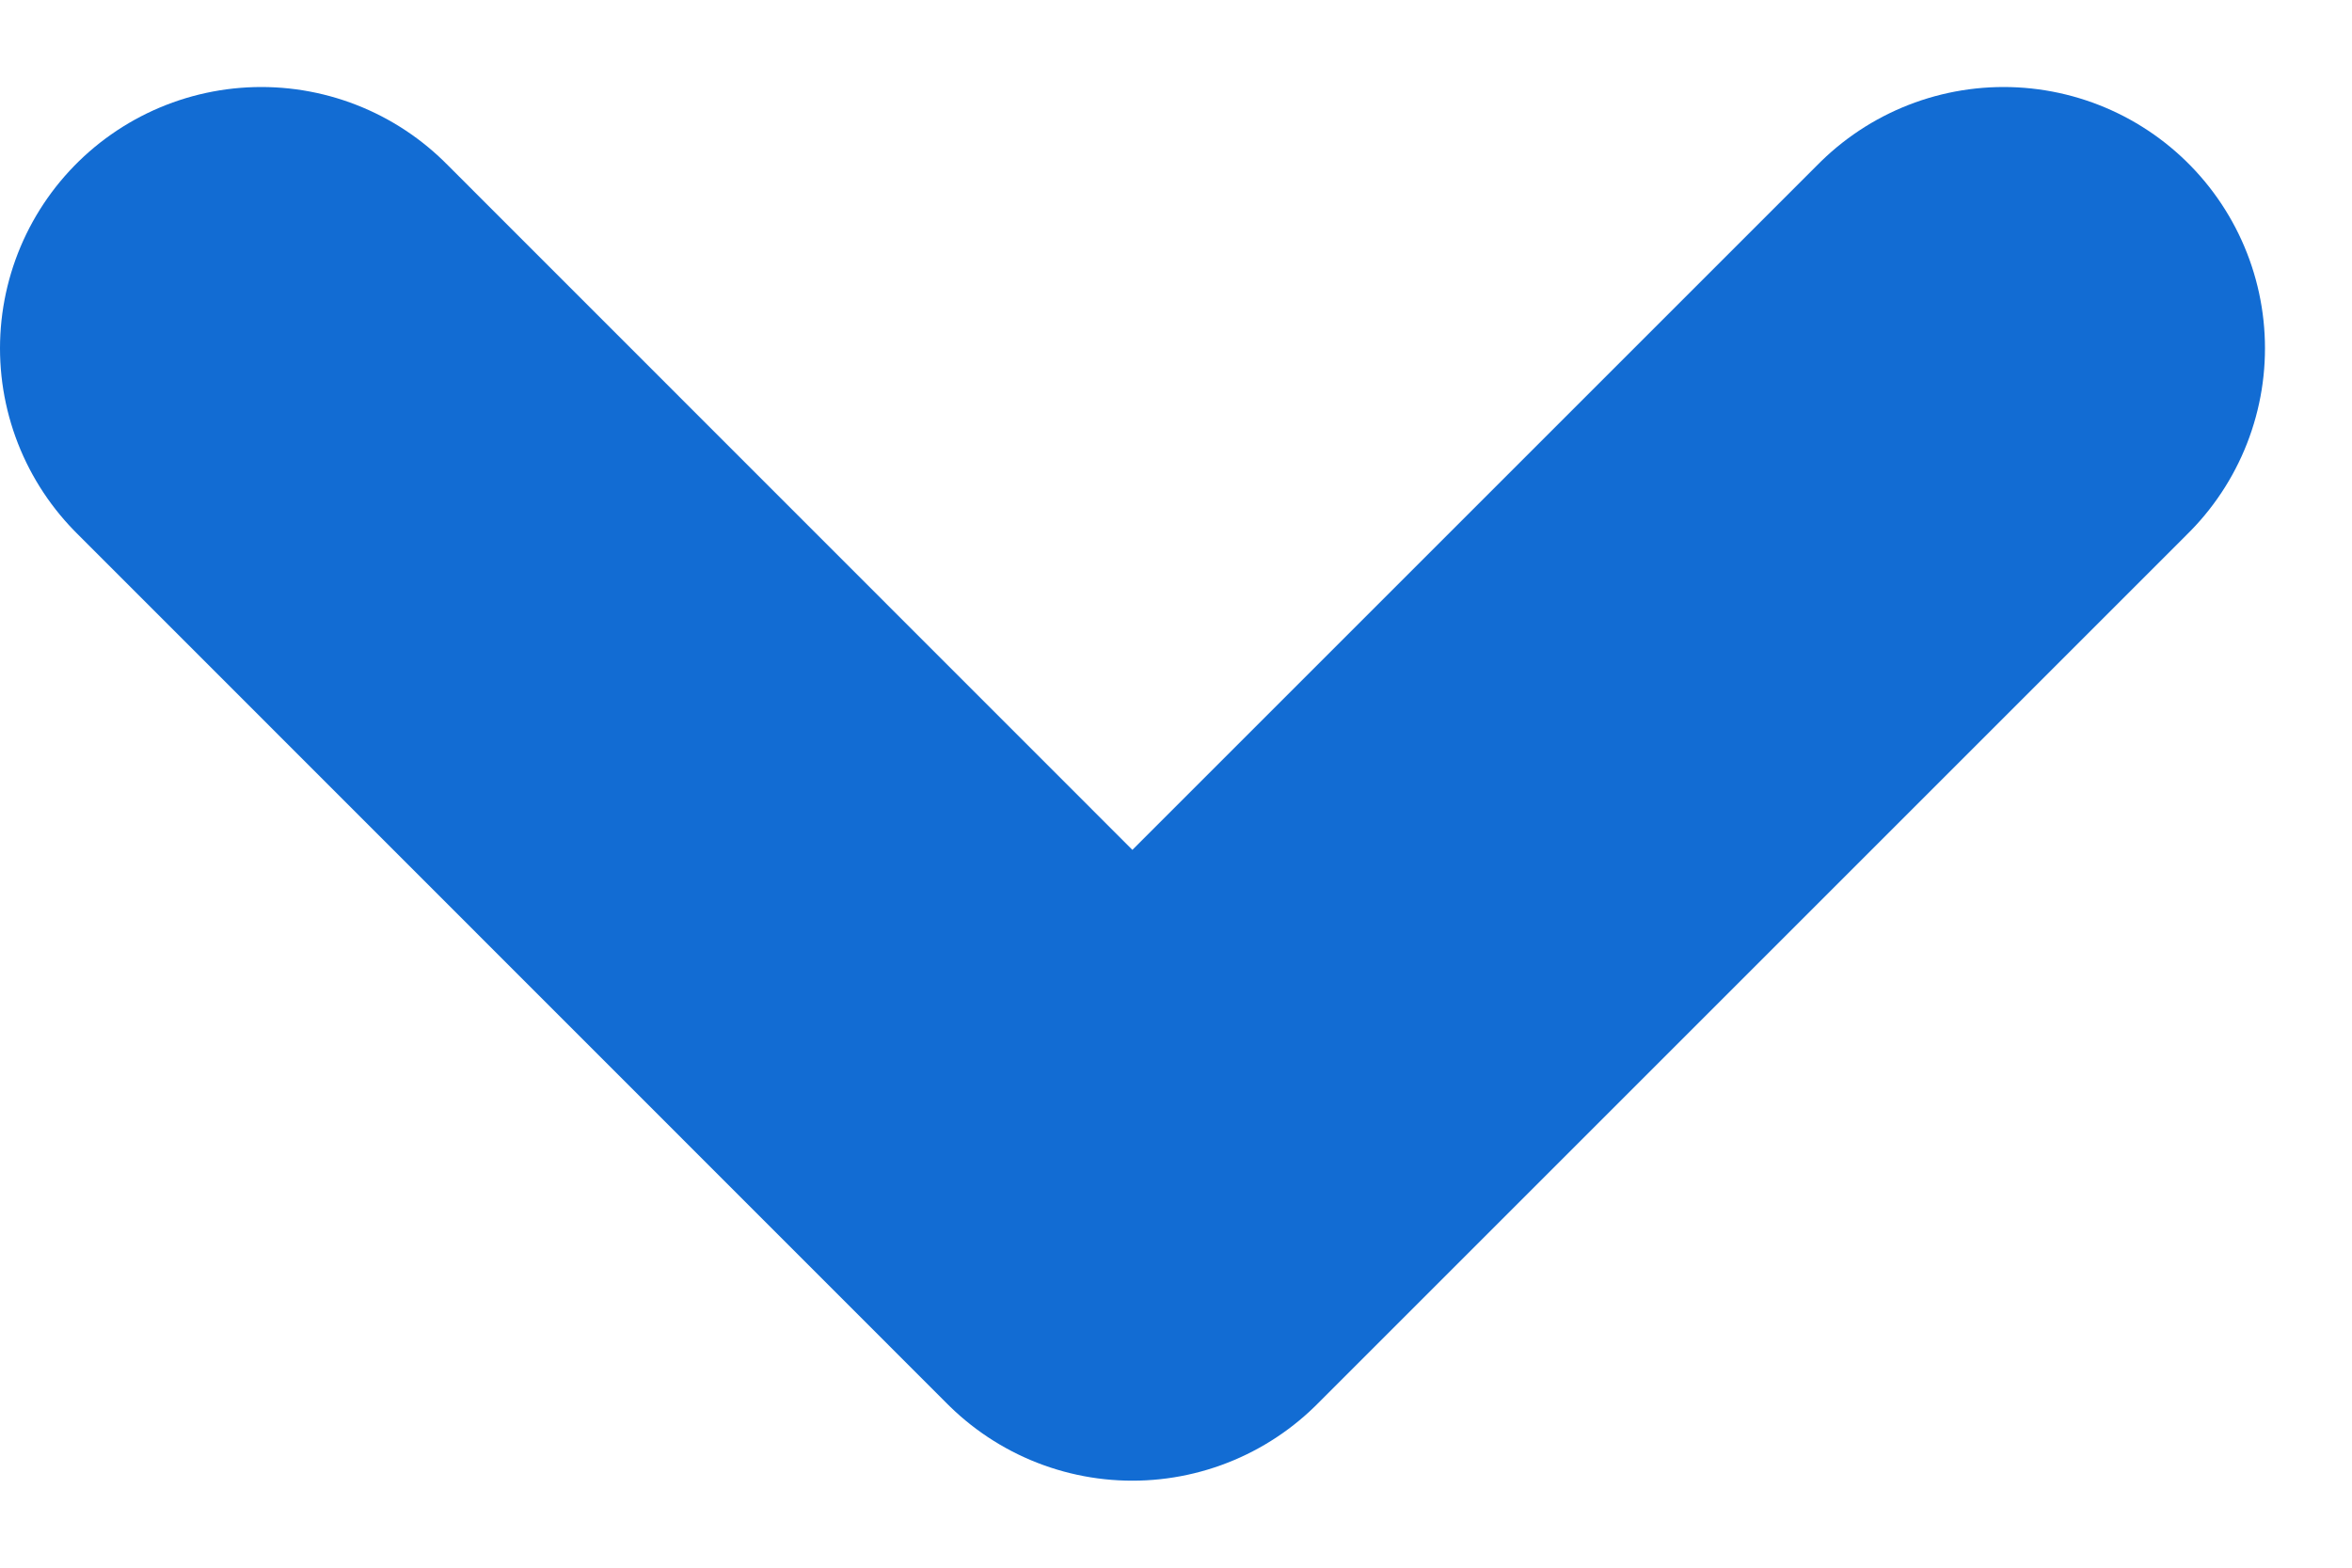 <svg width="9" height="6" viewBox="0 0 9 6" fill="none" xmlns="http://www.w3.org/2000/svg">
<path d="M7.667 1.333L4.333 4.667L1 1.333" stroke="#126CD3" stroke-width="2" stroke-linecap="round" stroke-linejoin="round"/>
</svg>
